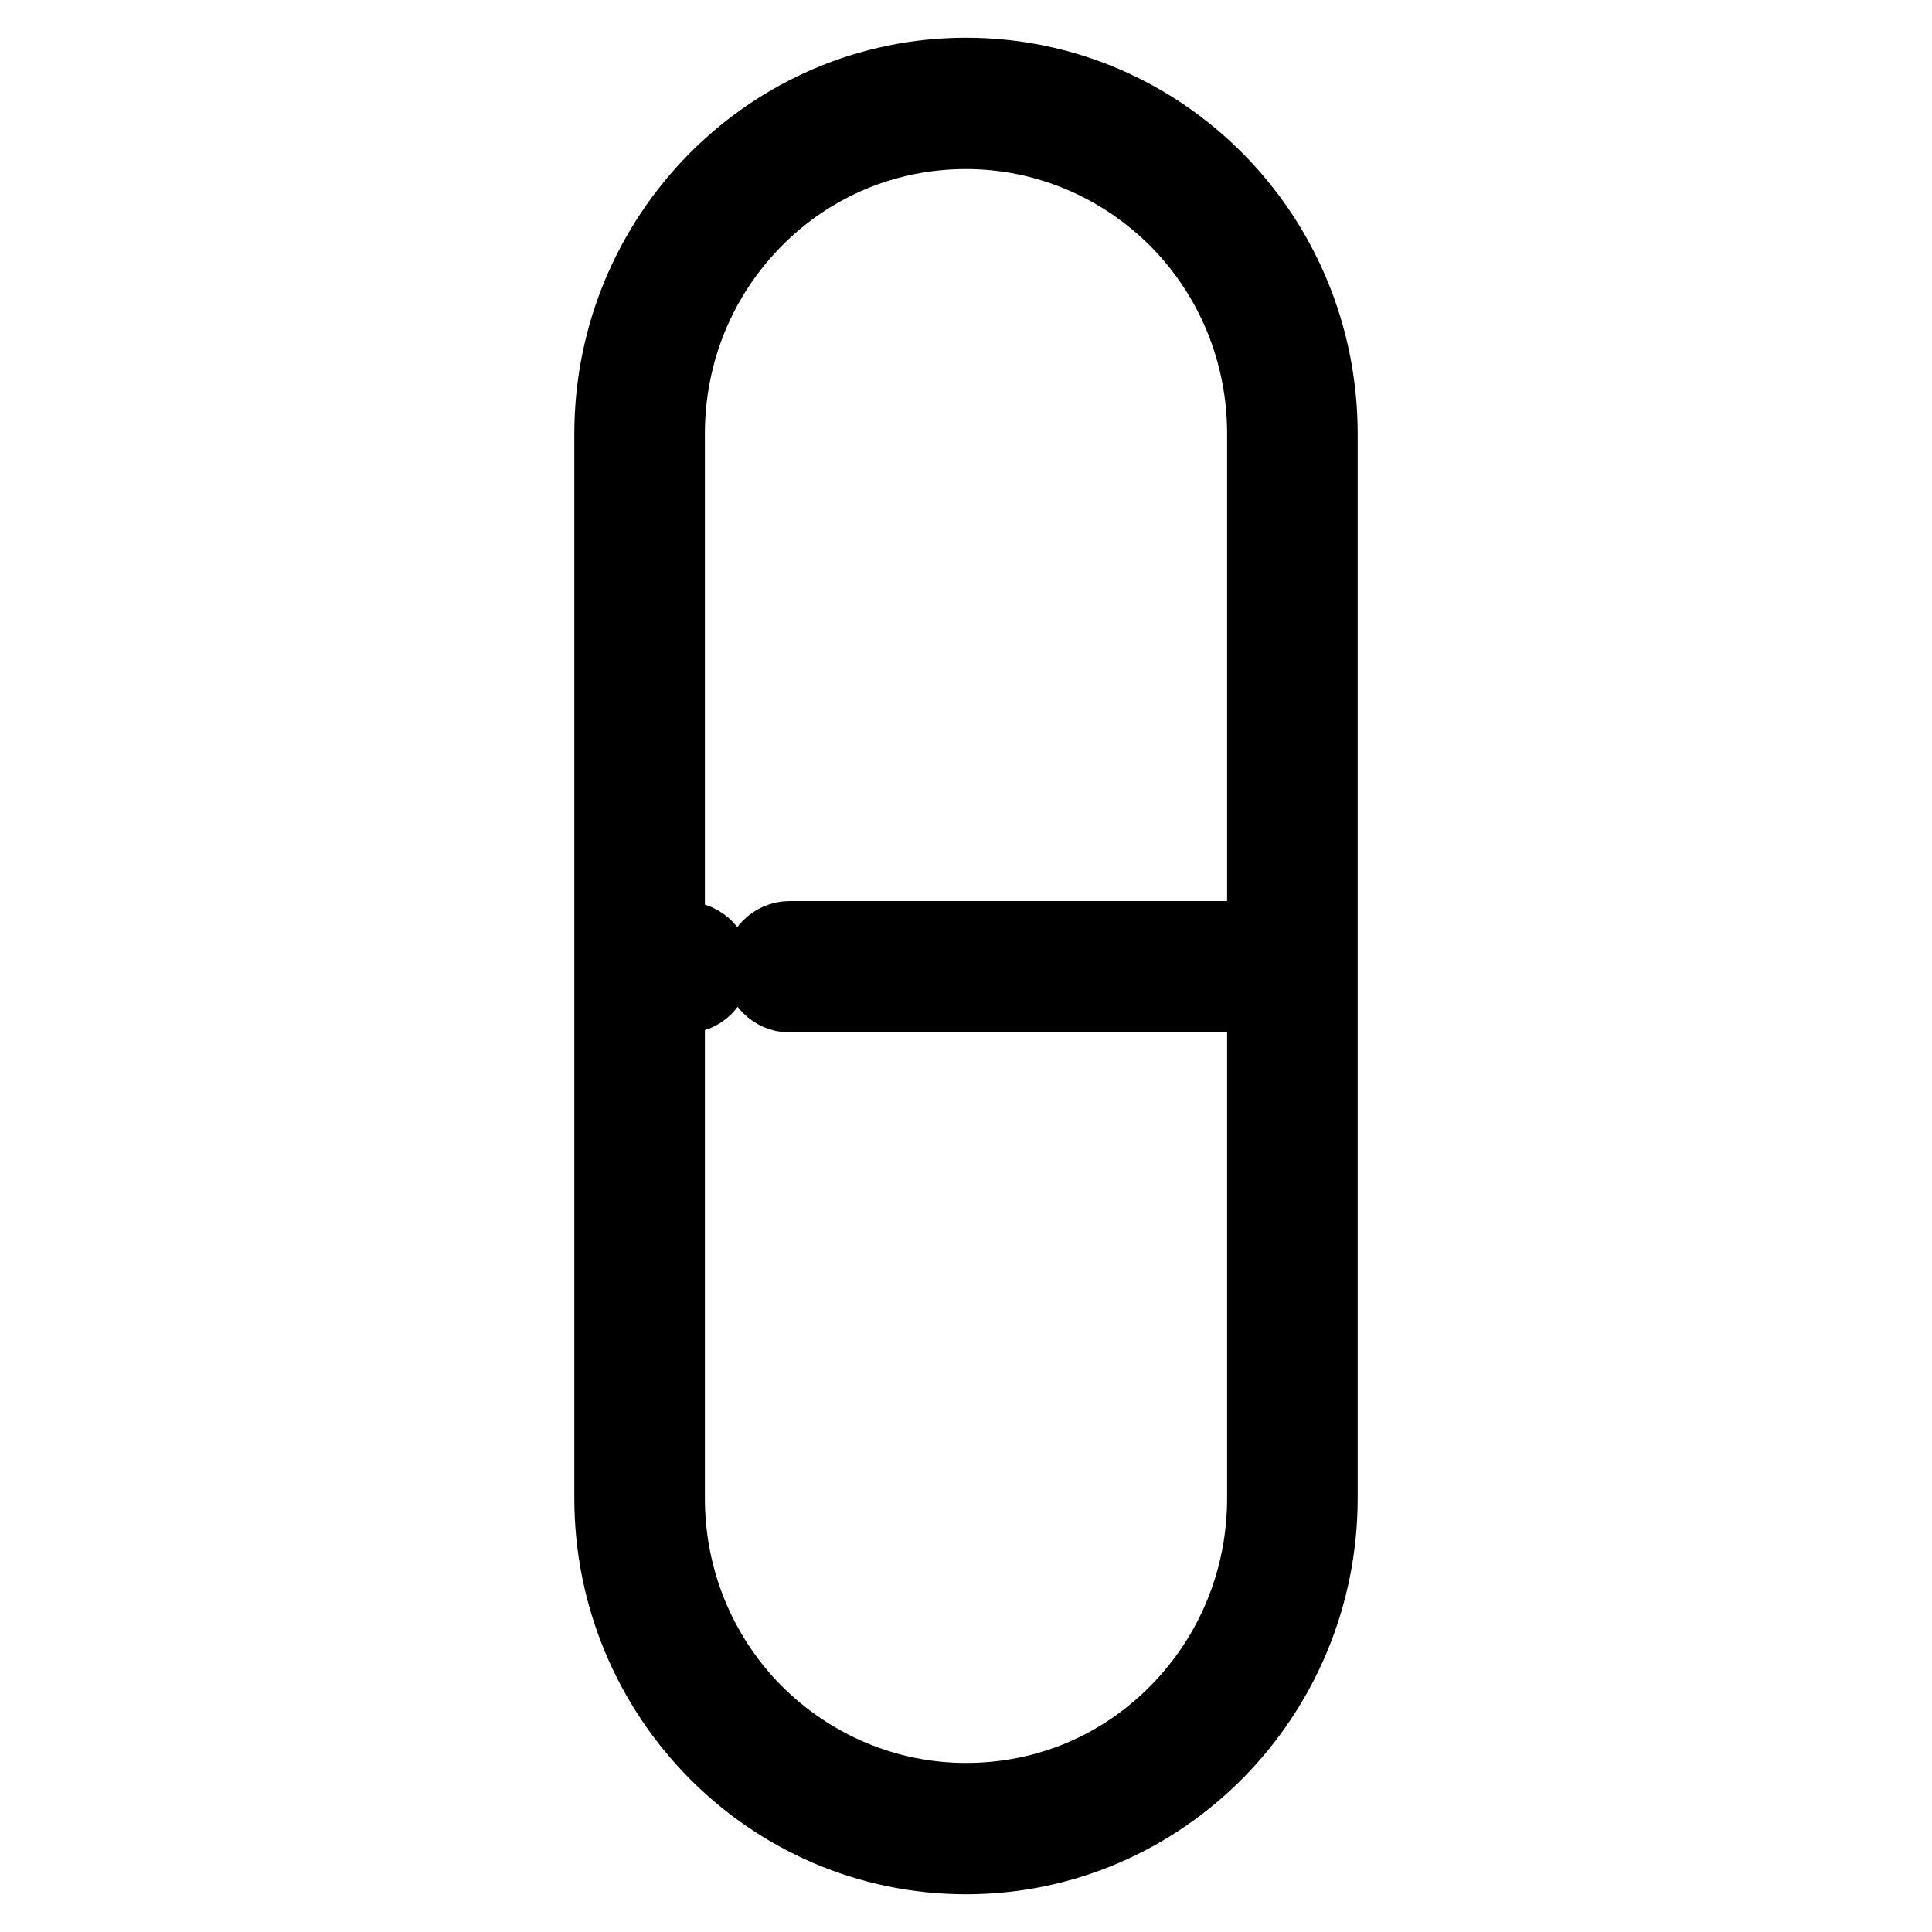 <?xml version="1.0" encoding="utf-8"?>
<!-- Svg Vector Icons : http://www.onlinewebfonts.com/icon -->
<!DOCTYPE svg PUBLIC "-//W3C//DTD SVG 1.1//EN" "http://www.w3.org/Graphics/SVG/1.1/DTD/svg11.dtd">
<svg version="1.1" xmlns="http://www.w3.org/2000/svg" xmlns:xlink="http://www.w3.org/1999/xlink" x="0px" y="0px" viewBox="0 0 256 256" enable-background="new 0 0 256 256" xml:space="preserve">
<g> <path stroke-width="10" fill-opacity="0" stroke="#000000"  d="M128,17.4c10.5,0,20.5,4.2,28,11.7c7.5,7.6,11.6,17.7,11.6,28.4v141c0,10.7-4.1,20.8-11.6,28.4 c-7.5,7.6-17.4,11.7-28,11.7c-10.5,0-20.5-4.2-28-11.7c-7.5-7.6-11.6-17.7-11.6-28.4v-141c0-10.7,4.1-20.8,11.6-28.4 C107.5,21.5,117.5,17.4,128,17.4 M128,10c-25.9,0-46.9,21.3-46.9,47.5v141c0,26.2,21,47.5,46.9,47.5c25.9,0,46.9-21.3,46.9-47.5 v-141C174.9,31.2,153.9,10,128,10z M90.8,131.9L90.8,131.9l-5.8-0.1c-2,0-3.7-1.7-3.6-3.8s1.7-3.7,3.8-3.6l5.7,0.1 c2,0,3.7,1.7,3.6,3.8C94.4,130.3,92.8,131.9,90.8,131.9z M169.5,131.8h-64.9c-2,0-3.7-1.7-3.7-3.7c0-2,1.7-3.7,3.7-3.7h64.9 c2,0,3.7,1.7,3.7,3.7C173.2,130.1,171.5,131.8,169.5,131.8z"/></g>
</svg>